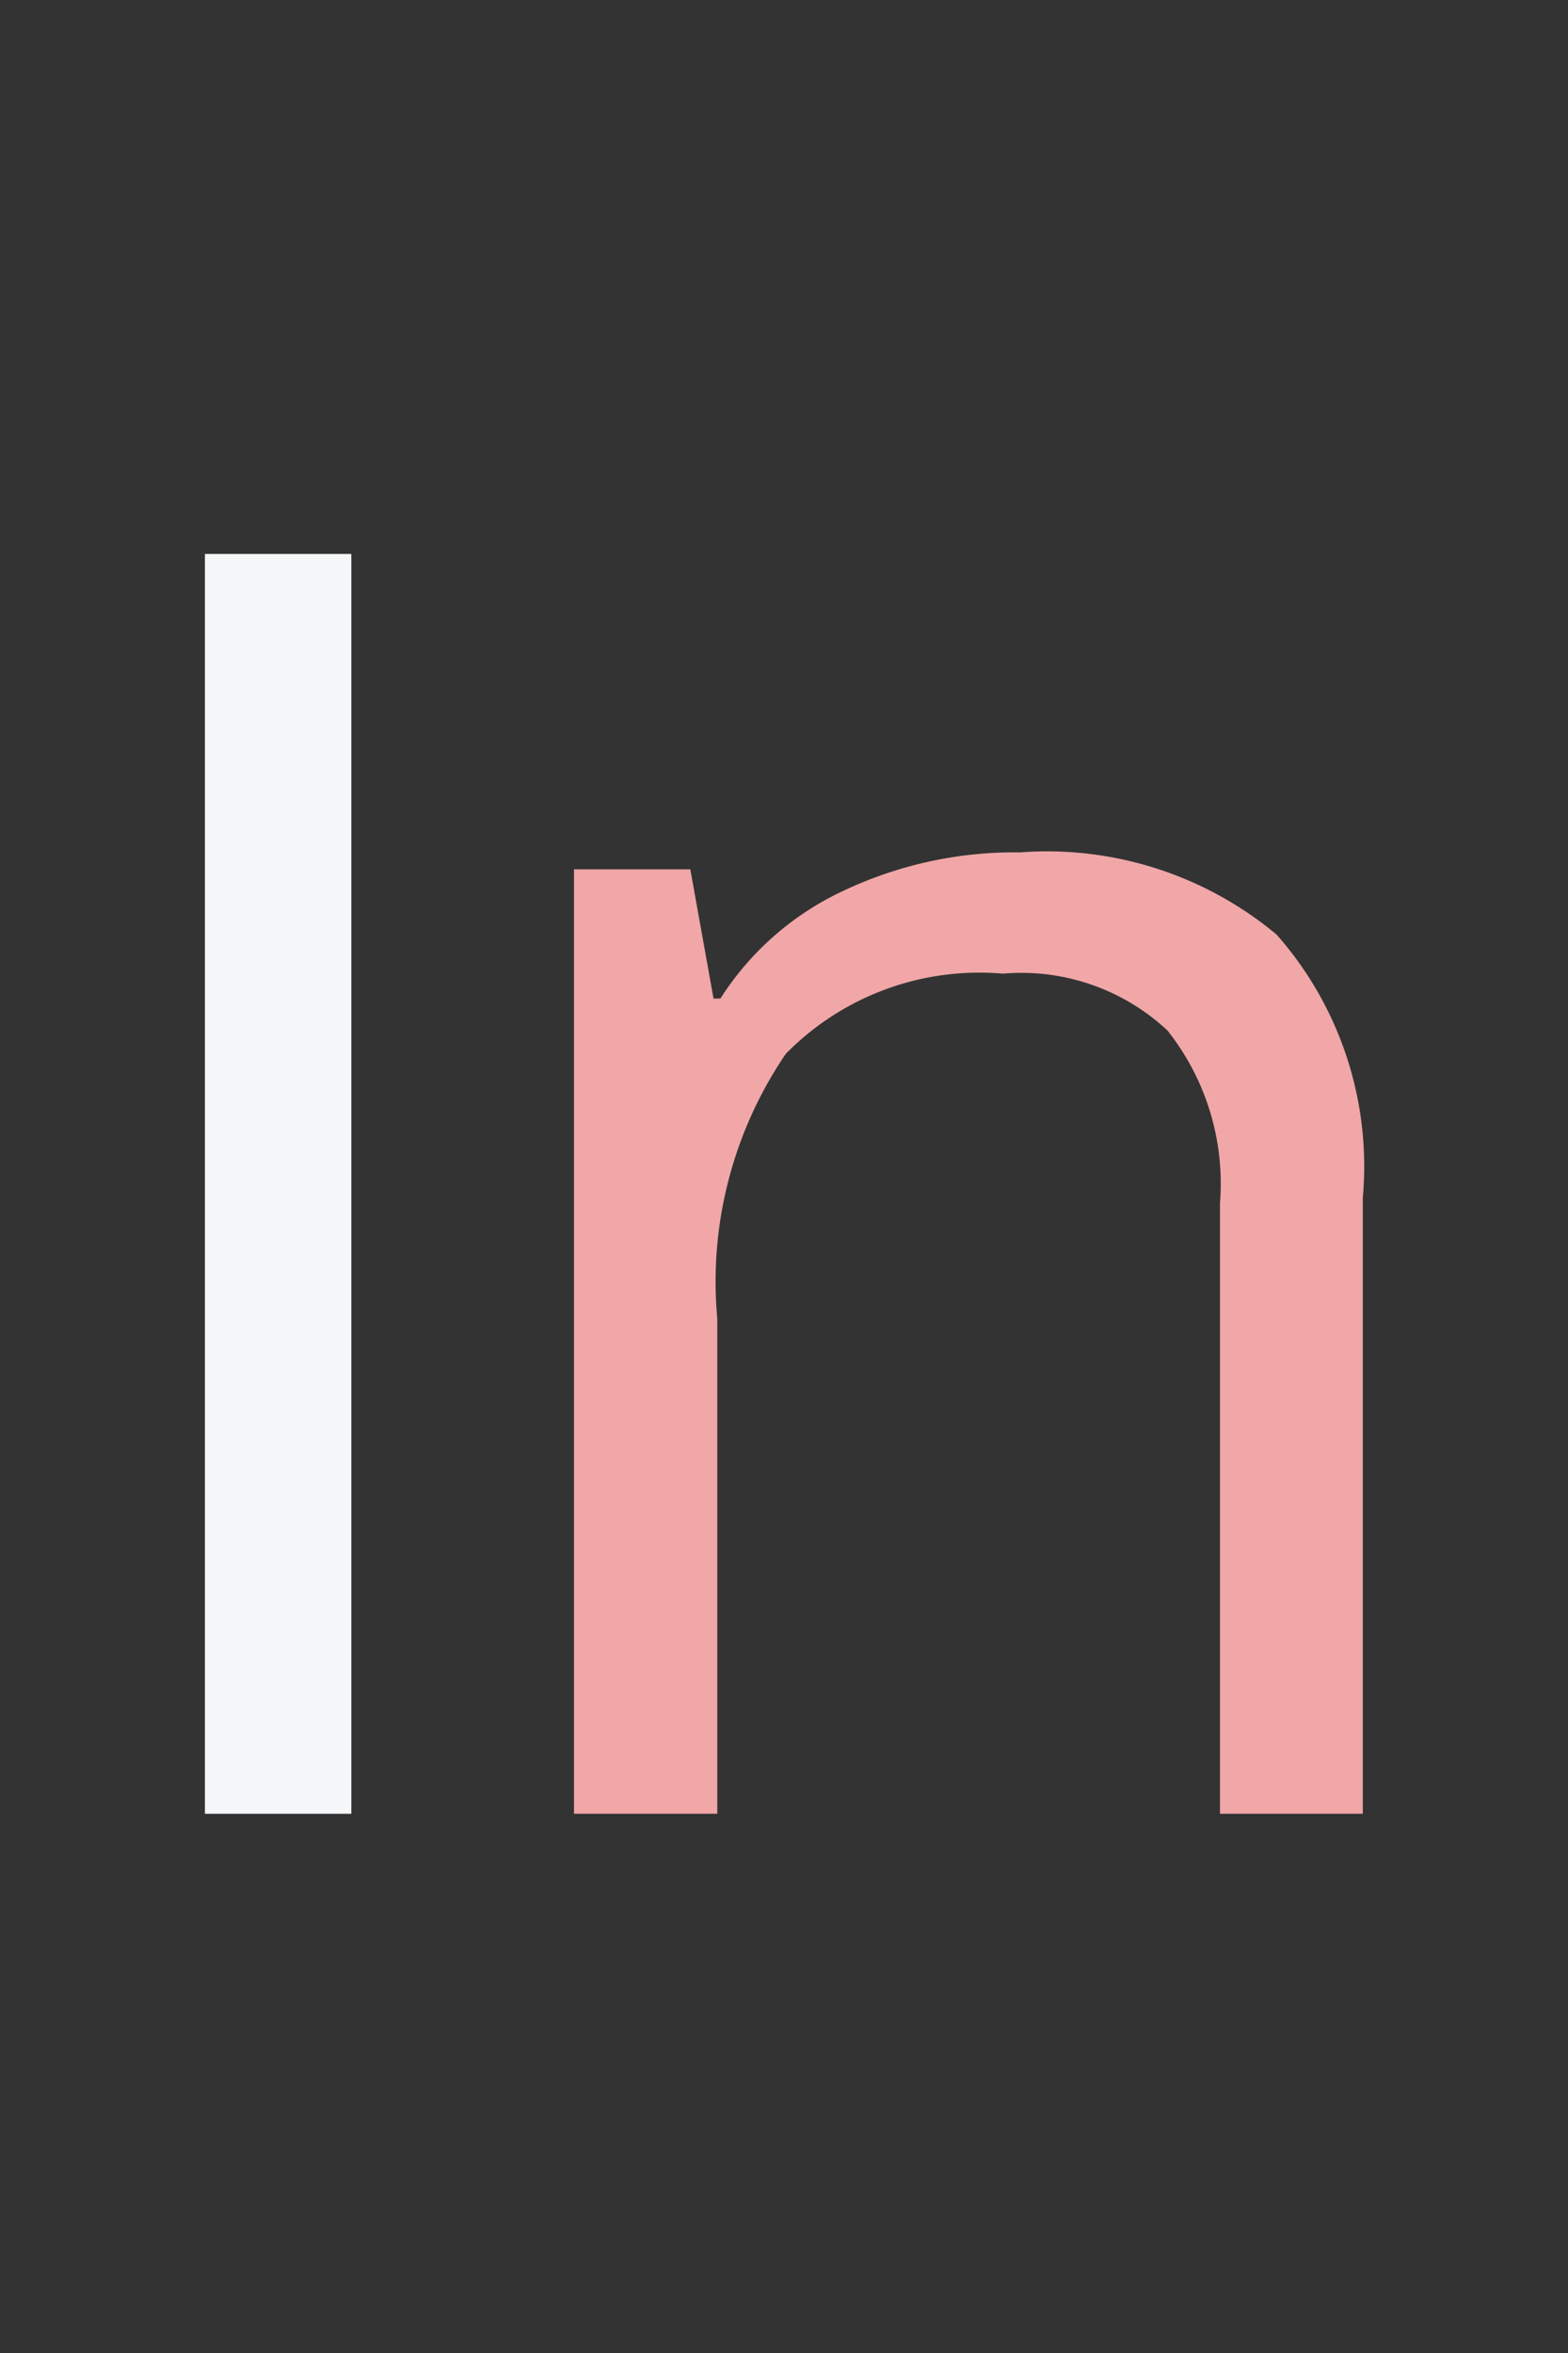 <svg xmlns="http://www.w3.org/2000/svg" width="16" height="24" viewBox="0 0 16 24">
  <rect x="0" y="0" width="16" height="24" fill="#333333" stroke="none"/>
  <g id="Group_422" data-name="Group 422" transform="translate(-364 -61.5)">
    <rect id="Rectangle_1875" data-name="Rectangle 1875" width="16" height="24" transform="translate(364 61.5)" fill="#f6f7f8" opacity="0"/>
    <path id="Path_595" data-name="Path 595" d="M2.615,0V-6.231a2.514,2.514,0,0,0-.536-1.758A2.184,2.184,0,0,0,.4-8.569a2.769,2.769,0,0,0-2.215.817,4.127,4.127,0,0,0-.7,2.7V0H-3.977V-9.633h1.187l.237,1.318h.07a2.979,2.979,0,0,1,1.257-1.1,4.084,4.084,0,0,1,1.8-.391,3.659,3.659,0,0,1,2.619.839,3.572,3.572,0,0,1,.879,2.685V0Z" transform="translate(373.834 80)" fill="#f1a7a7"/>
    <path id="Path_596" data-name="Path 596" d="M-.743,0V-12.85H.751V0Z" transform="translate(366.834 80)" fill="#f6f7f8"/>
  </g>
</svg>
